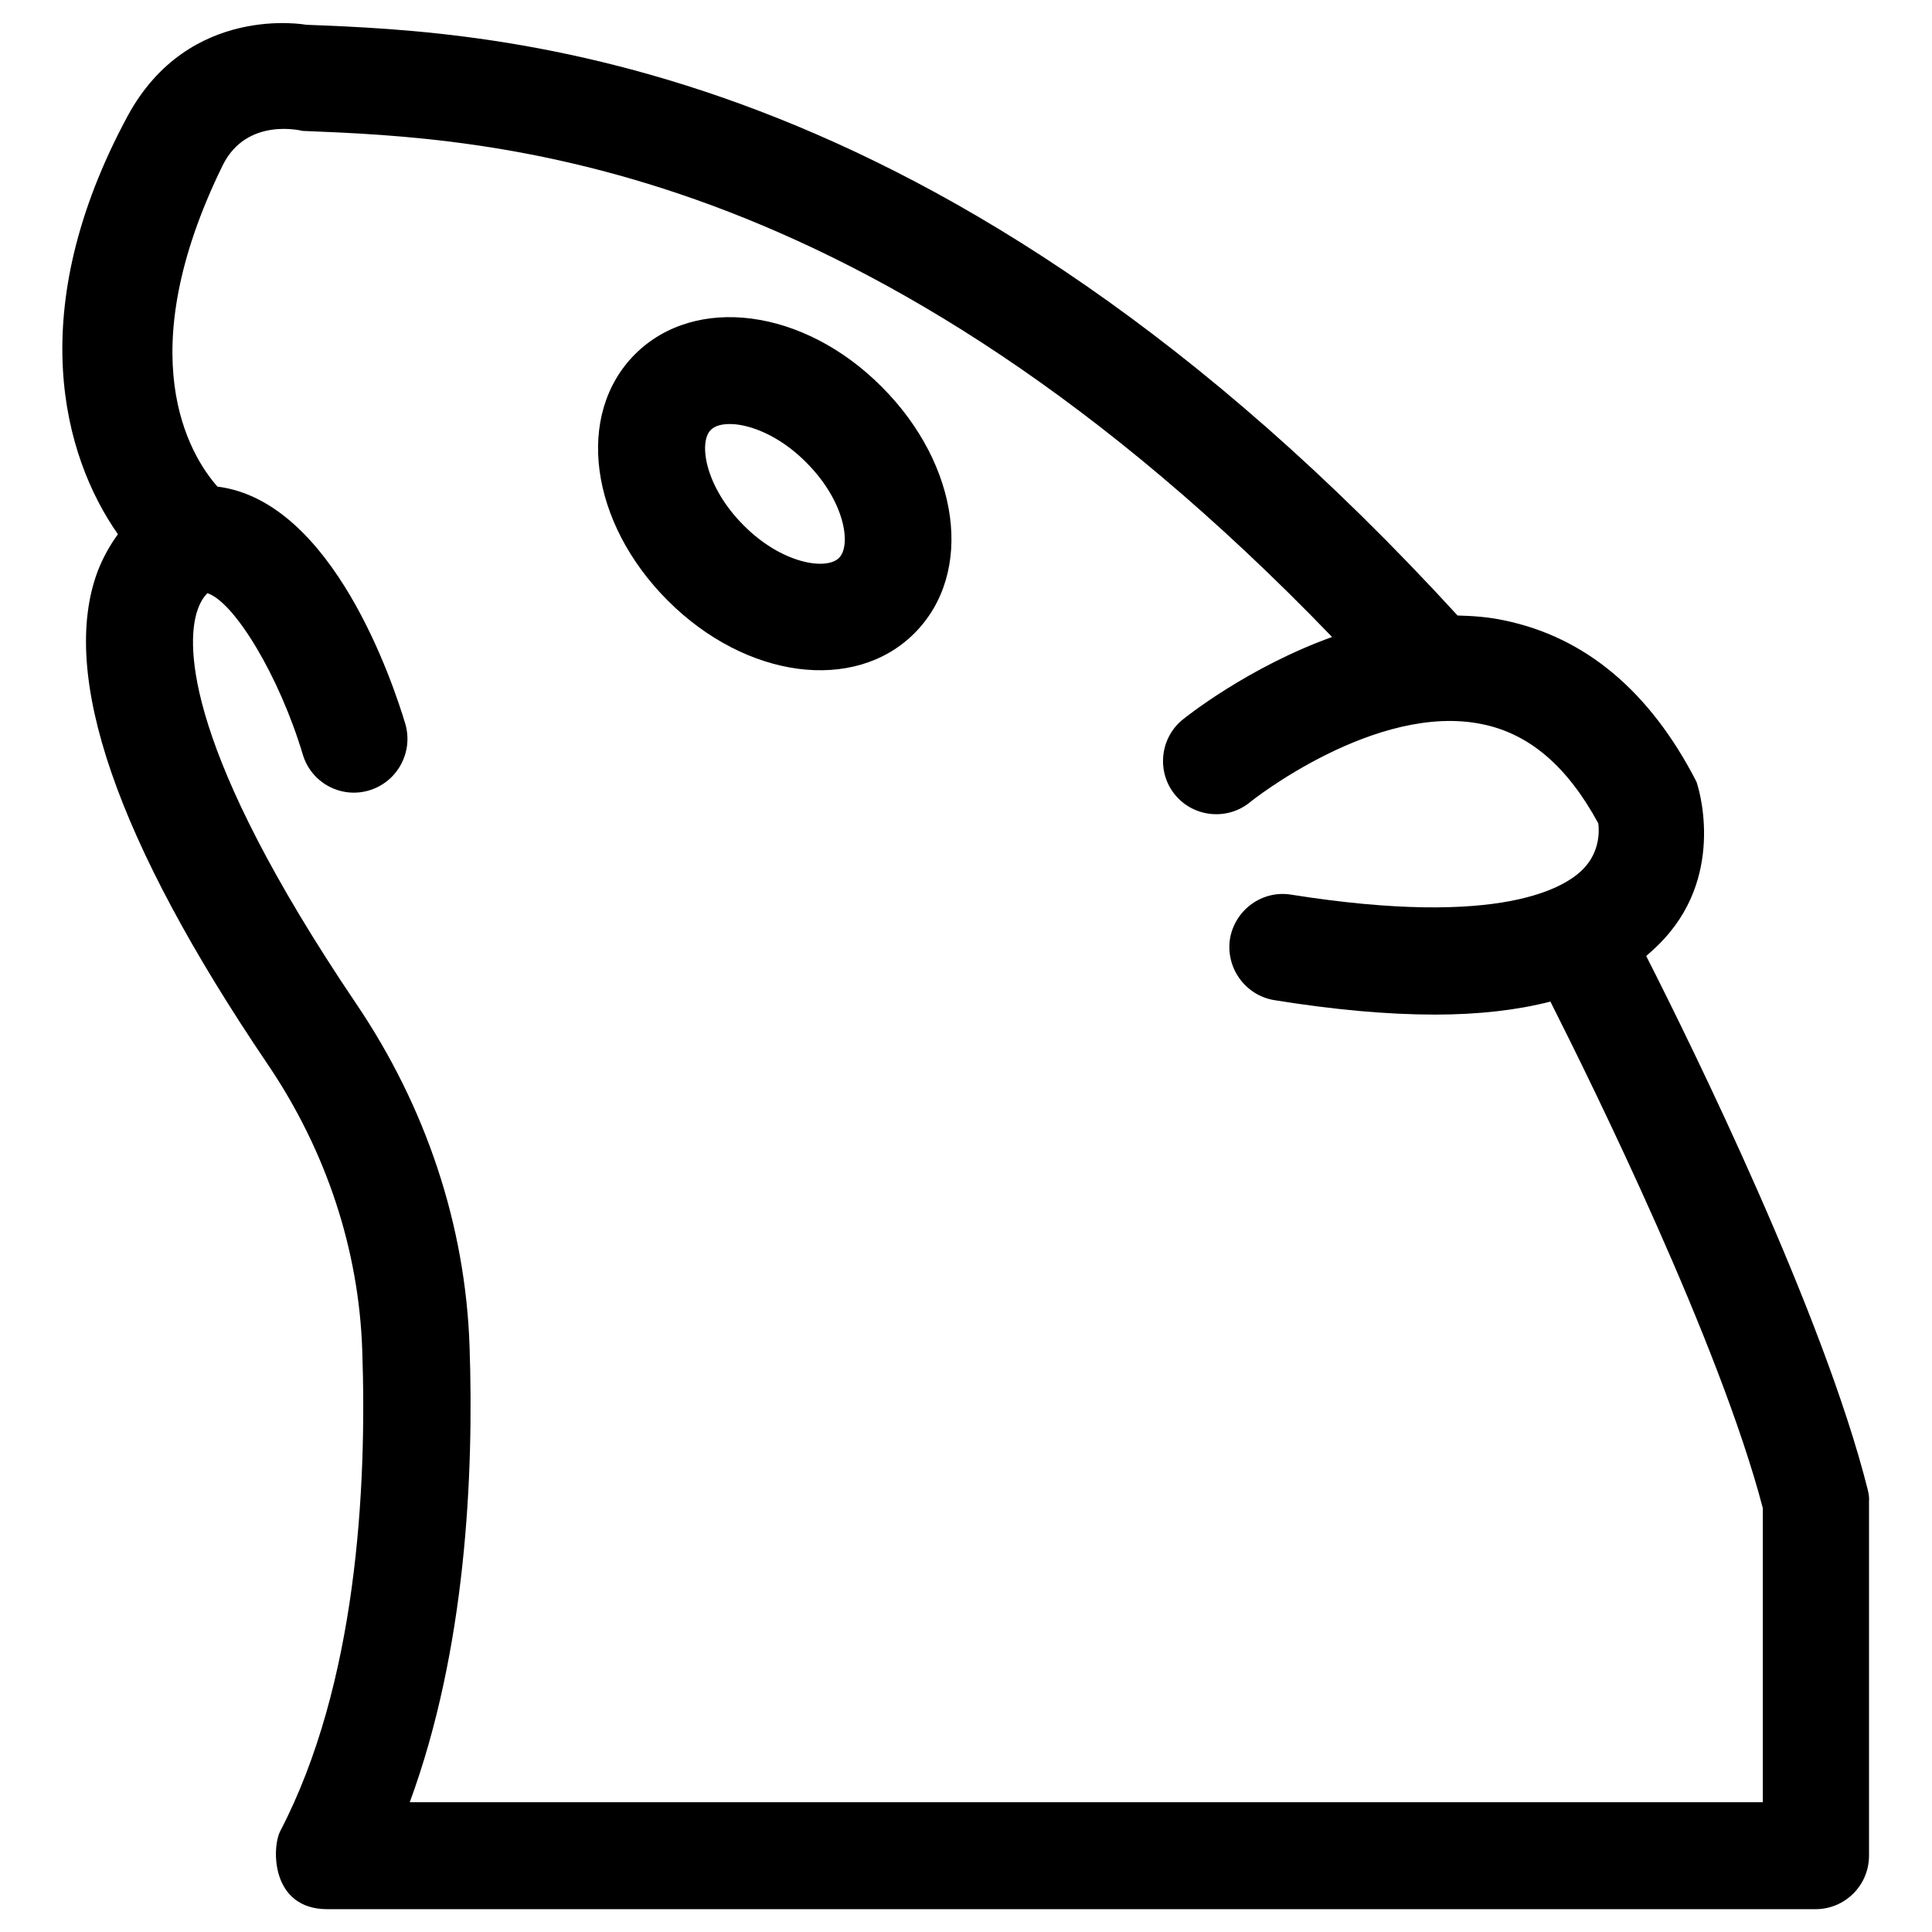 <?xml version="1.0" encoding="UTF-8"?>
<!-- Uploaded to: SVG Repo, www.svgrepo.com, Generator: SVG Repo Mixer Tools -->
<svg fill="#000000" width="800px" height="800px" version="1.1" viewBox="144 144 512 512" xmlns="http://www.w3.org/2000/svg">
 <g>
  <path d="m638.91 538.55c-11.711-46.445-46.25-116.8-58.648-141.2 1.672-1.477 3.344-2.953 4.82-4.625 16.336-17.809 8.855-40.738 8.461-41.625-12.301-23.91-29.422-38.277-50.973-42.707-4.133-0.887-8.266-1.18-12.301-1.277-137.07-149.77-254.65-154.59-305.13-156.55 0 0-31.094-5.805-47.332 24.207-27.75 51.465-17.121 90.035-2.559 110.8-2.066 2.856-3.938 6.102-5.41 9.938-10.137 27.355 5.019 71.34 45.066 130.48 15.547 22.926 24.207 49.199 25.094 75.867 1.277 36.703-1.477 88.559-21.746 127.43-2.262 4.43-2.461 20.664 12.496 20.664h394.39c7.773 0 14.168-6.297 14.168-14.168v-93.777c0.102-1.184-0.094-2.266-0.391-3.445zm-27.848 83.051h-358.47c14.859-40.344 17.023-86.789 15.844-120.84-1.082-31.98-11.512-63.371-30.012-90.727-45.656-67.602-44.871-94.957-42.312-103.62 0.789-2.754 1.969-4.328 2.856-5.215 7.184 2.363 19.09 22.043 25.289 42.805 2.262 7.477 10.137 11.711 17.613 9.445 7.477-2.262 11.711-10.137 9.543-17.613-3.148-10.43-19.09-59.039-49.789-62.879-7.477-8.461-23.32-34.734 1.379-85.117 6.394-12.988 21.156-9.152 21.156-9.152 49.199 1.969 149.47 6.102 272.86 134.12-22.141 7.969-38.574 21.059-39.656 21.941-6.004 4.922-6.887 13.875-1.969 19.875 4.922 6.004 13.875 6.887 19.875 1.969 0.297-0.297 33.359-26.566 61.598-20.664 12.496 2.559 22.535 11.219 30.699 26.273 0.297 2.262 0.297 7.477-3.738 11.809-4.723 5.117-21.746 15.941-77.637 7.086-7.676-1.277-14.957 4.035-16.234 11.711-1.18 7.676 4.035 14.957 11.711 16.234 15.844 2.559 30.012 3.836 42.605 3.836 11.609 0 21.746-1.18 30.602-3.445 11.512 22.828 44.871 90.625 56.285 134.22v77.941z"/>
  <path d="m312.32 237.84c-15.941 15.941-12.102 44.574 8.66 65.336s49.496 24.5 65.336 8.66c15.941-15.941 12.102-44.574-8.66-65.336-20.664-20.766-49.395-24.504-65.336-8.66zm54.02 54.02c-3.344 3.344-15.152 1.574-25.289-8.66-10.234-10.234-12.004-22.043-8.66-25.289 3.344-3.344 15.152-1.574 25.289 8.66 10.238 10.234 12.008 21.945 8.66 25.289z"/>
 </g>
</svg>
